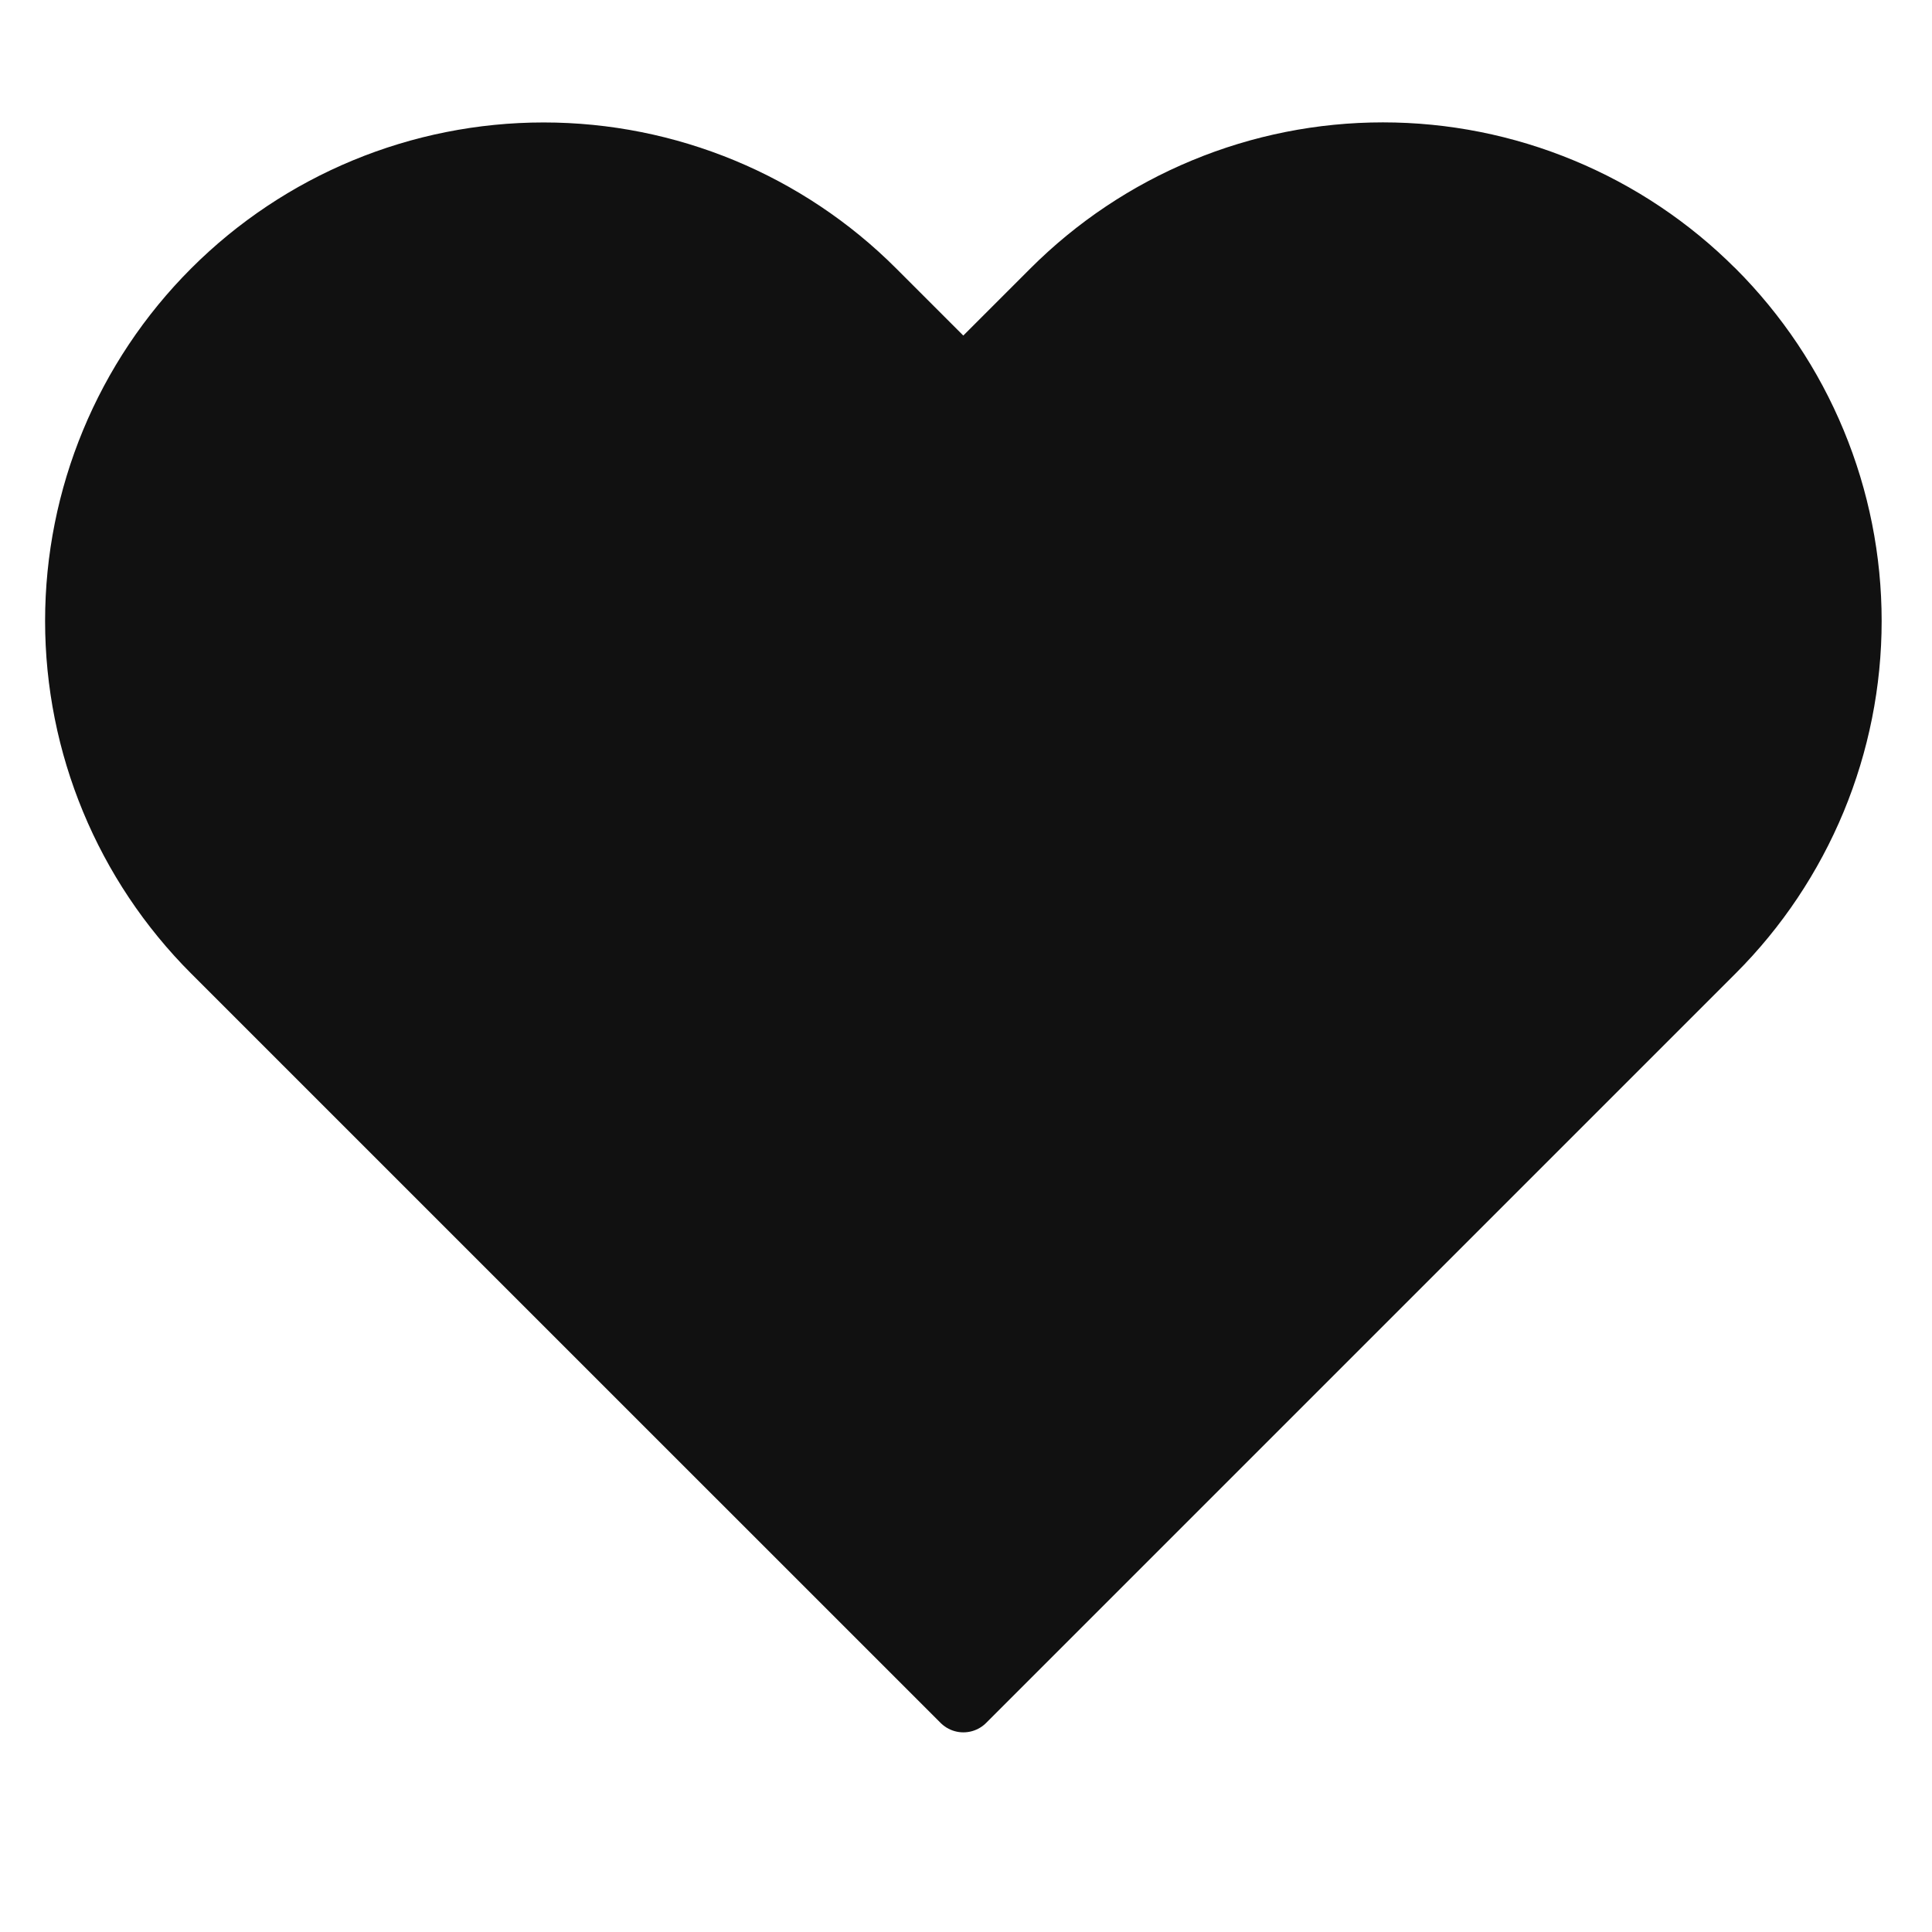 <?xml version="1.0" encoding="UTF-8" standalone="no"?>
<svg
   width="26"
   height="26"
   viewBox="0 0 25 25"
   fill="none"
   version="1.1"
   id="svg1"
   xmlns="http://www.w3.org/2000/svg"
   xmlns:svg="http://www.w3.org/2000/svg">
  <g
     id="heart (3) 1"
     clip-path="url(#clip0_3347_251)">
    <path
       id="Vector"
       d="M 22.162,3.768 C 21.602,3.208 20.937,2.763 20.204,2.46 19.472,2.156 18.688,2 17.895,2 17.102,2 16.318,2.156 15.585,2.46 14.853,2.763 14.188,3.208 13.628,3.768 l -1.163,1.163 -1.163,-1.163 C 10.17,2.636 8.635,2.001 7.035,2.001 5.434,2.001 3.899,2.636 2.768,3.768 1.636,4.9 1,6.435 1,8.035 1,9.636 1.636,11.171 2.768,12.303 l 1.163,1.163 8.535,8.534 8.534,-8.534 1.163,-1.163 c 0.561,-0.56 1.005,-1.226 1.309,-1.958 0.303,-0.732 0.46,-1.517 0.46,-2.309 0,-0.793 -0.156,-1.577 -0.46,-2.31 -0.303,-0.732 -0.748,-1.397 -1.309,-1.958 z"
       stroke="#111111"
       stroke-width="0.833"
       stroke-linecap="round"
       stroke-linejoin="round"
       style="fill:#111111;fill-opacity:1" />
  </g>
  <defs
     id="defs1">
    <clipPath
       id="clip0_3347_251">
      <rect
         width="25"
         height="25"
         fill="#ffffff"
         id="rect1"
         x="0"
         y="0" />
    </clipPath>
  </defs>
</svg>
